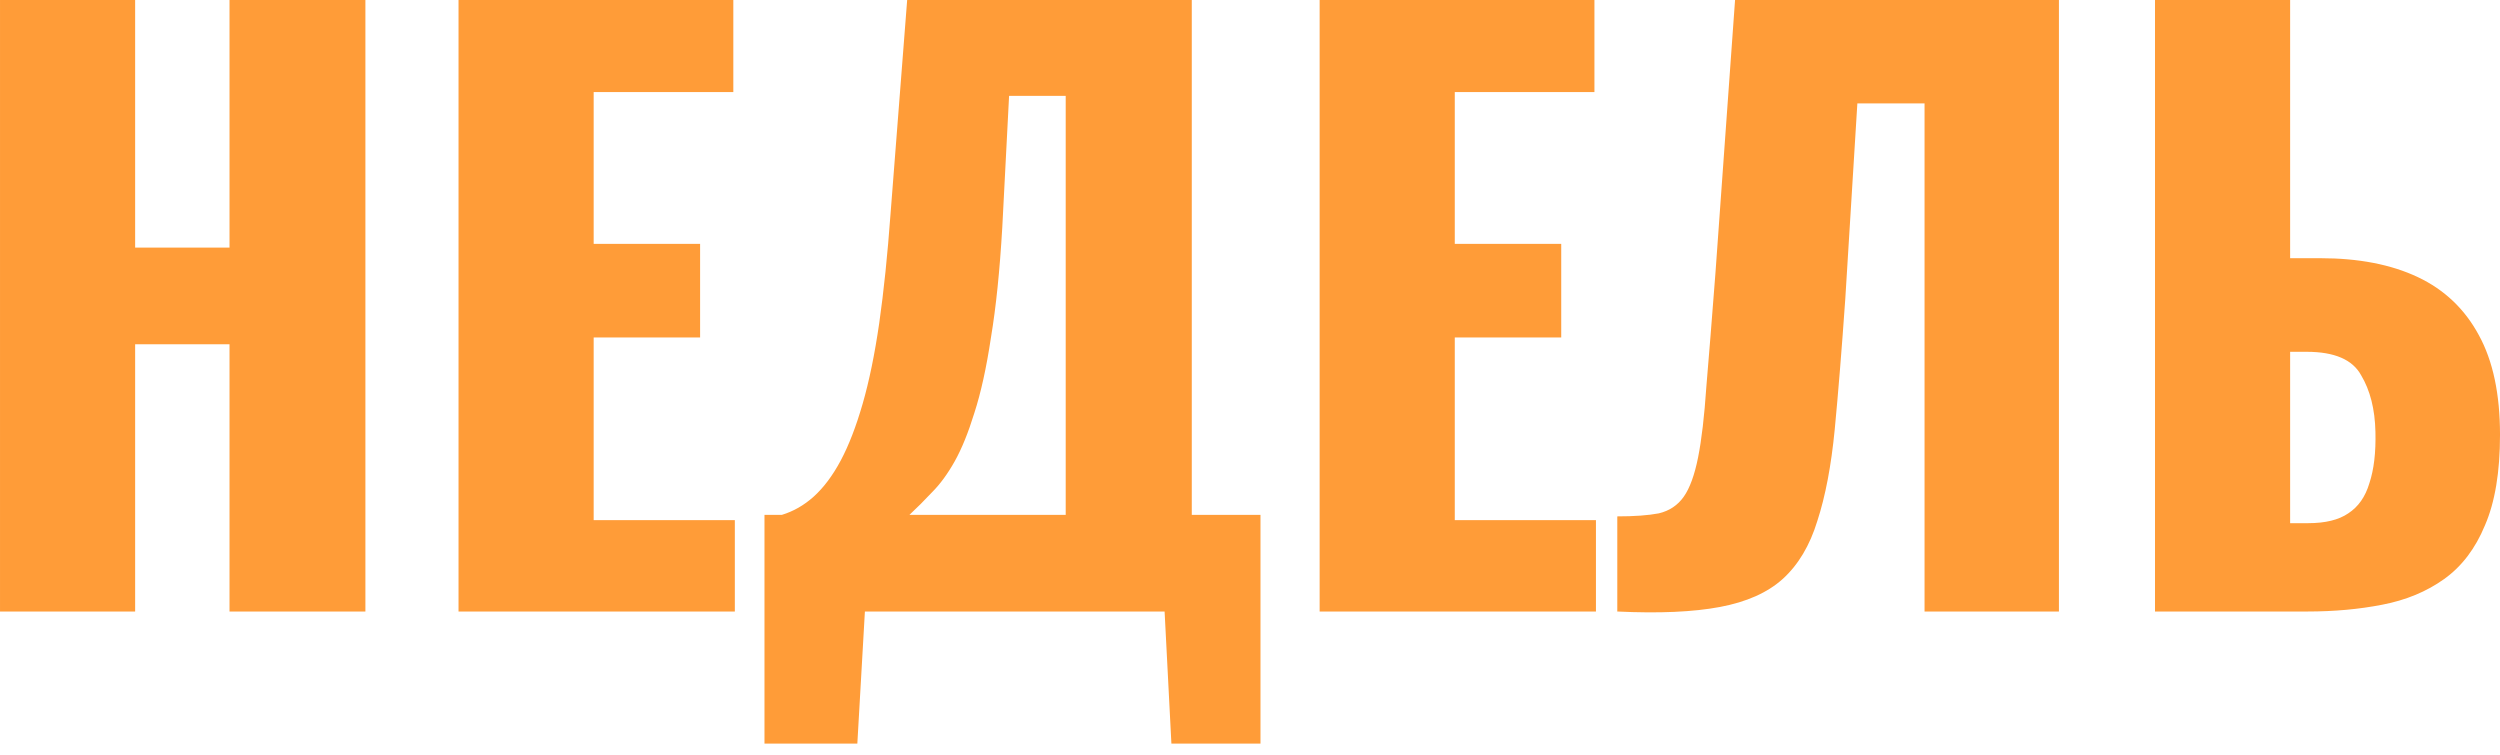<?xml version="1.0" encoding="UTF-8"?> <svg xmlns="http://www.w3.org/2000/svg" width="212" height="64" viewBox="0 0 212 64" fill="none"> <path d="M0.001 51.856V-0H11.46V20.998H19.463V-0H30.986V51.856H19.463V29.193H11.46V51.856H0.001ZM38.883 51.856V-0H62.186V7.81H50.343V20.678H59.369V28.616H50.343V44.109H62.314V51.856H38.883ZM64.828 63.059V43.661H66.3C67.282 43.362 68.178 42.85 68.989 42.125C69.843 41.356 70.611 40.332 71.294 39.052C71.977 37.771 72.596 36.171 73.15 34.25C73.705 32.33 74.175 30.046 74.559 27.4C74.943 24.711 75.263 21.617 75.519 18.117L76.928 -0H101.063V43.661H106.889V63.059H99.335L98.758 51.856H73.343L72.702 63.059H64.828ZM77.12 43.661H90.372V8.13H85.57L84.994 19.27C84.781 22.94 84.461 26.056 84.034 28.616C83.65 31.177 83.18 33.311 82.625 35.019C82.113 36.683 81.558 38.049 80.961 39.116C80.363 40.183 79.723 41.058 79.04 41.74C78.4 42.423 77.76 43.064 77.12 43.661ZM111.905 51.856V-0H135.208V7.81H123.365V20.678H132.392V28.616H123.365V44.109H135.336V51.856H111.905ZM137.146 51.856V43.789C138.597 43.789 139.771 43.704 140.667 43.533C141.563 43.32 142.268 42.85 142.78 42.125C143.292 41.399 143.697 40.289 143.996 38.796C144.295 37.302 144.53 35.296 144.7 32.778C144.914 30.26 145.17 27.059 145.468 23.175L147.133 -0H174.597V51.856H163.202V8.771H157.504L156.48 25.352C156.181 29.619 155.882 33.311 155.584 36.427C155.285 39.5 154.794 42.082 154.111 44.173C153.471 46.265 152.489 47.908 151.166 49.103C149.886 50.255 148.115 51.045 145.853 51.471C143.591 51.898 140.688 52.026 137.146 51.856ZM182.744 51.856V-0H194.203V21.895H196.764C200.008 21.895 202.761 22.428 205.023 23.495C207.285 24.562 209.013 26.205 210.208 28.424C211.403 30.601 212.001 33.418 212.001 36.875C212.001 40.033 211.574 42.594 210.72 44.557C209.909 46.521 208.757 48.036 207.263 49.103C205.769 50.17 204.02 50.895 202.014 51.279C200.05 51.664 197.938 51.856 195.676 51.856H182.744ZM194.203 44.365H195.74C197.191 44.365 198.322 44.088 199.133 43.533C199.986 42.978 200.584 42.125 200.925 40.972C201.309 39.82 201.48 38.369 201.437 36.619C201.395 34.698 200.989 33.098 200.221 31.817C199.496 30.494 197.959 29.833 195.612 29.833H194.203V44.365Z" fill="#FF9C38"></path> </svg> 